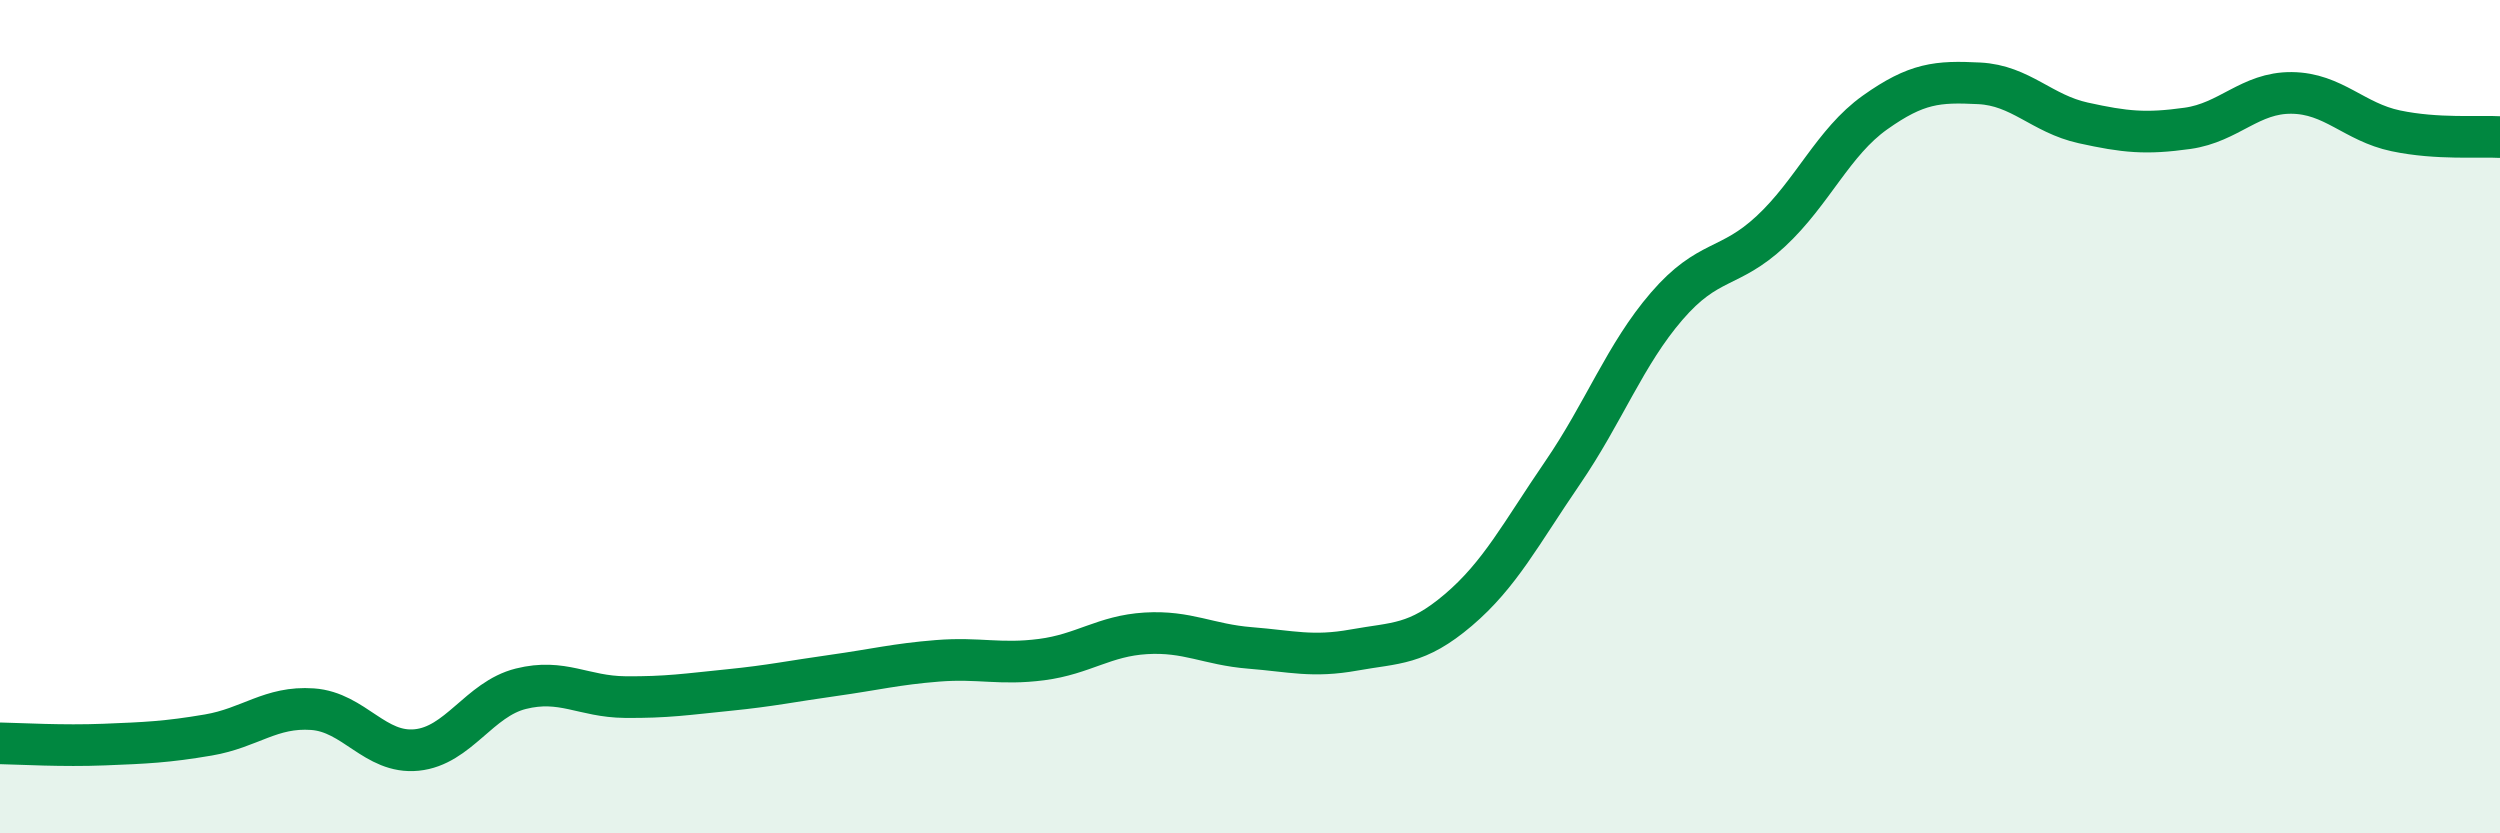 
    <svg width="60" height="20" viewBox="0 0 60 20" xmlns="http://www.w3.org/2000/svg">
      <path
        d="M 0,17.84 C 0.5,17.85 1.5,17.91 2.5,17.87 C 3.5,17.83 4,17.81 5,17.64 C 6,17.47 6.5,16.95 7.5,17.02 C 8.5,17.09 9,18.1 10,18 C 11,17.9 11.5,16.78 12.5,16.53 C 13.5,16.28 14,16.72 15,16.73 C 16,16.74 16.5,16.66 17.5,16.56 C 18.5,16.46 19,16.35 20,16.21 C 21,16.07 21.5,15.94 22.5,15.86 C 23.5,15.78 24,15.96 25,15.83 C 26,15.7 26.5,15.26 27.5,15.2 C 28.5,15.14 29,15.47 30,15.55 C 31,15.63 31.5,15.78 32.5,15.6 C 33.5,15.42 34,15.49 35,14.64 C 36,13.79 36.5,12.81 37.5,11.35 C 38.5,9.89 39,8.51 40,7.35 C 41,6.19 41.5,6.48 42.5,5.55 C 43.5,4.62 44,3.41 45,2.7 C 46,1.99 46.5,1.95 47.5,2 C 48.5,2.05 49,2.73 50,2.95 C 51,3.17 51.5,3.22 52.5,3.08 C 53.5,2.94 54,2.22 55,2.23 C 56,2.24 56.5,2.93 57.5,3.14 C 58.5,3.35 59.5,3.26 60,3.29L60 20L0 20Z"
        fill="#008740"
        opacity="0.1"
        stroke-linecap="round"
        stroke-linejoin="round"
      />
      <path
        d="M 0,17.84 C 0.5,17.85 1.5,17.91 2.5,17.87 C 3.5,17.83 4,17.81 5,17.64 C 6,17.47 6.5,16.95 7.5,17.02 C 8.5,17.09 9,18.1 10,18 C 11,17.9 11.5,16.78 12.5,16.53 C 13.5,16.28 14,16.72 15,16.73 C 16,16.74 16.5,16.66 17.5,16.56 C 18.5,16.46 19,16.35 20,16.21 C 21,16.07 21.5,15.94 22.5,15.86 C 23.5,15.78 24,15.96 25,15.83 C 26,15.7 26.5,15.26 27.5,15.2 C 28.5,15.14 29,15.47 30,15.55 C 31,15.63 31.5,15.78 32.5,15.6 C 33.5,15.42 34,15.49 35,14.64 C 36,13.79 36.5,12.81 37.5,11.35 C 38.5,9.89 39,8.51 40,7.35 C 41,6.19 41.5,6.48 42.5,5.55 C 43.5,4.62 44,3.41 45,2.7 C 46,1.99 46.5,1.95 47.5,2 C 48.5,2.05 49,2.73 50,2.95 C 51,3.17 51.5,3.22 52.5,3.08 C 53.5,2.94 54,2.22 55,2.23 C 56,2.24 56.5,2.93 57.5,3.14 C 58.5,3.35 59.5,3.26 60,3.29"
        stroke="#008740"
        stroke-width="1"
        fill="none"
        stroke-linecap="round"
        stroke-linejoin="round"
      />
    </svg>
  